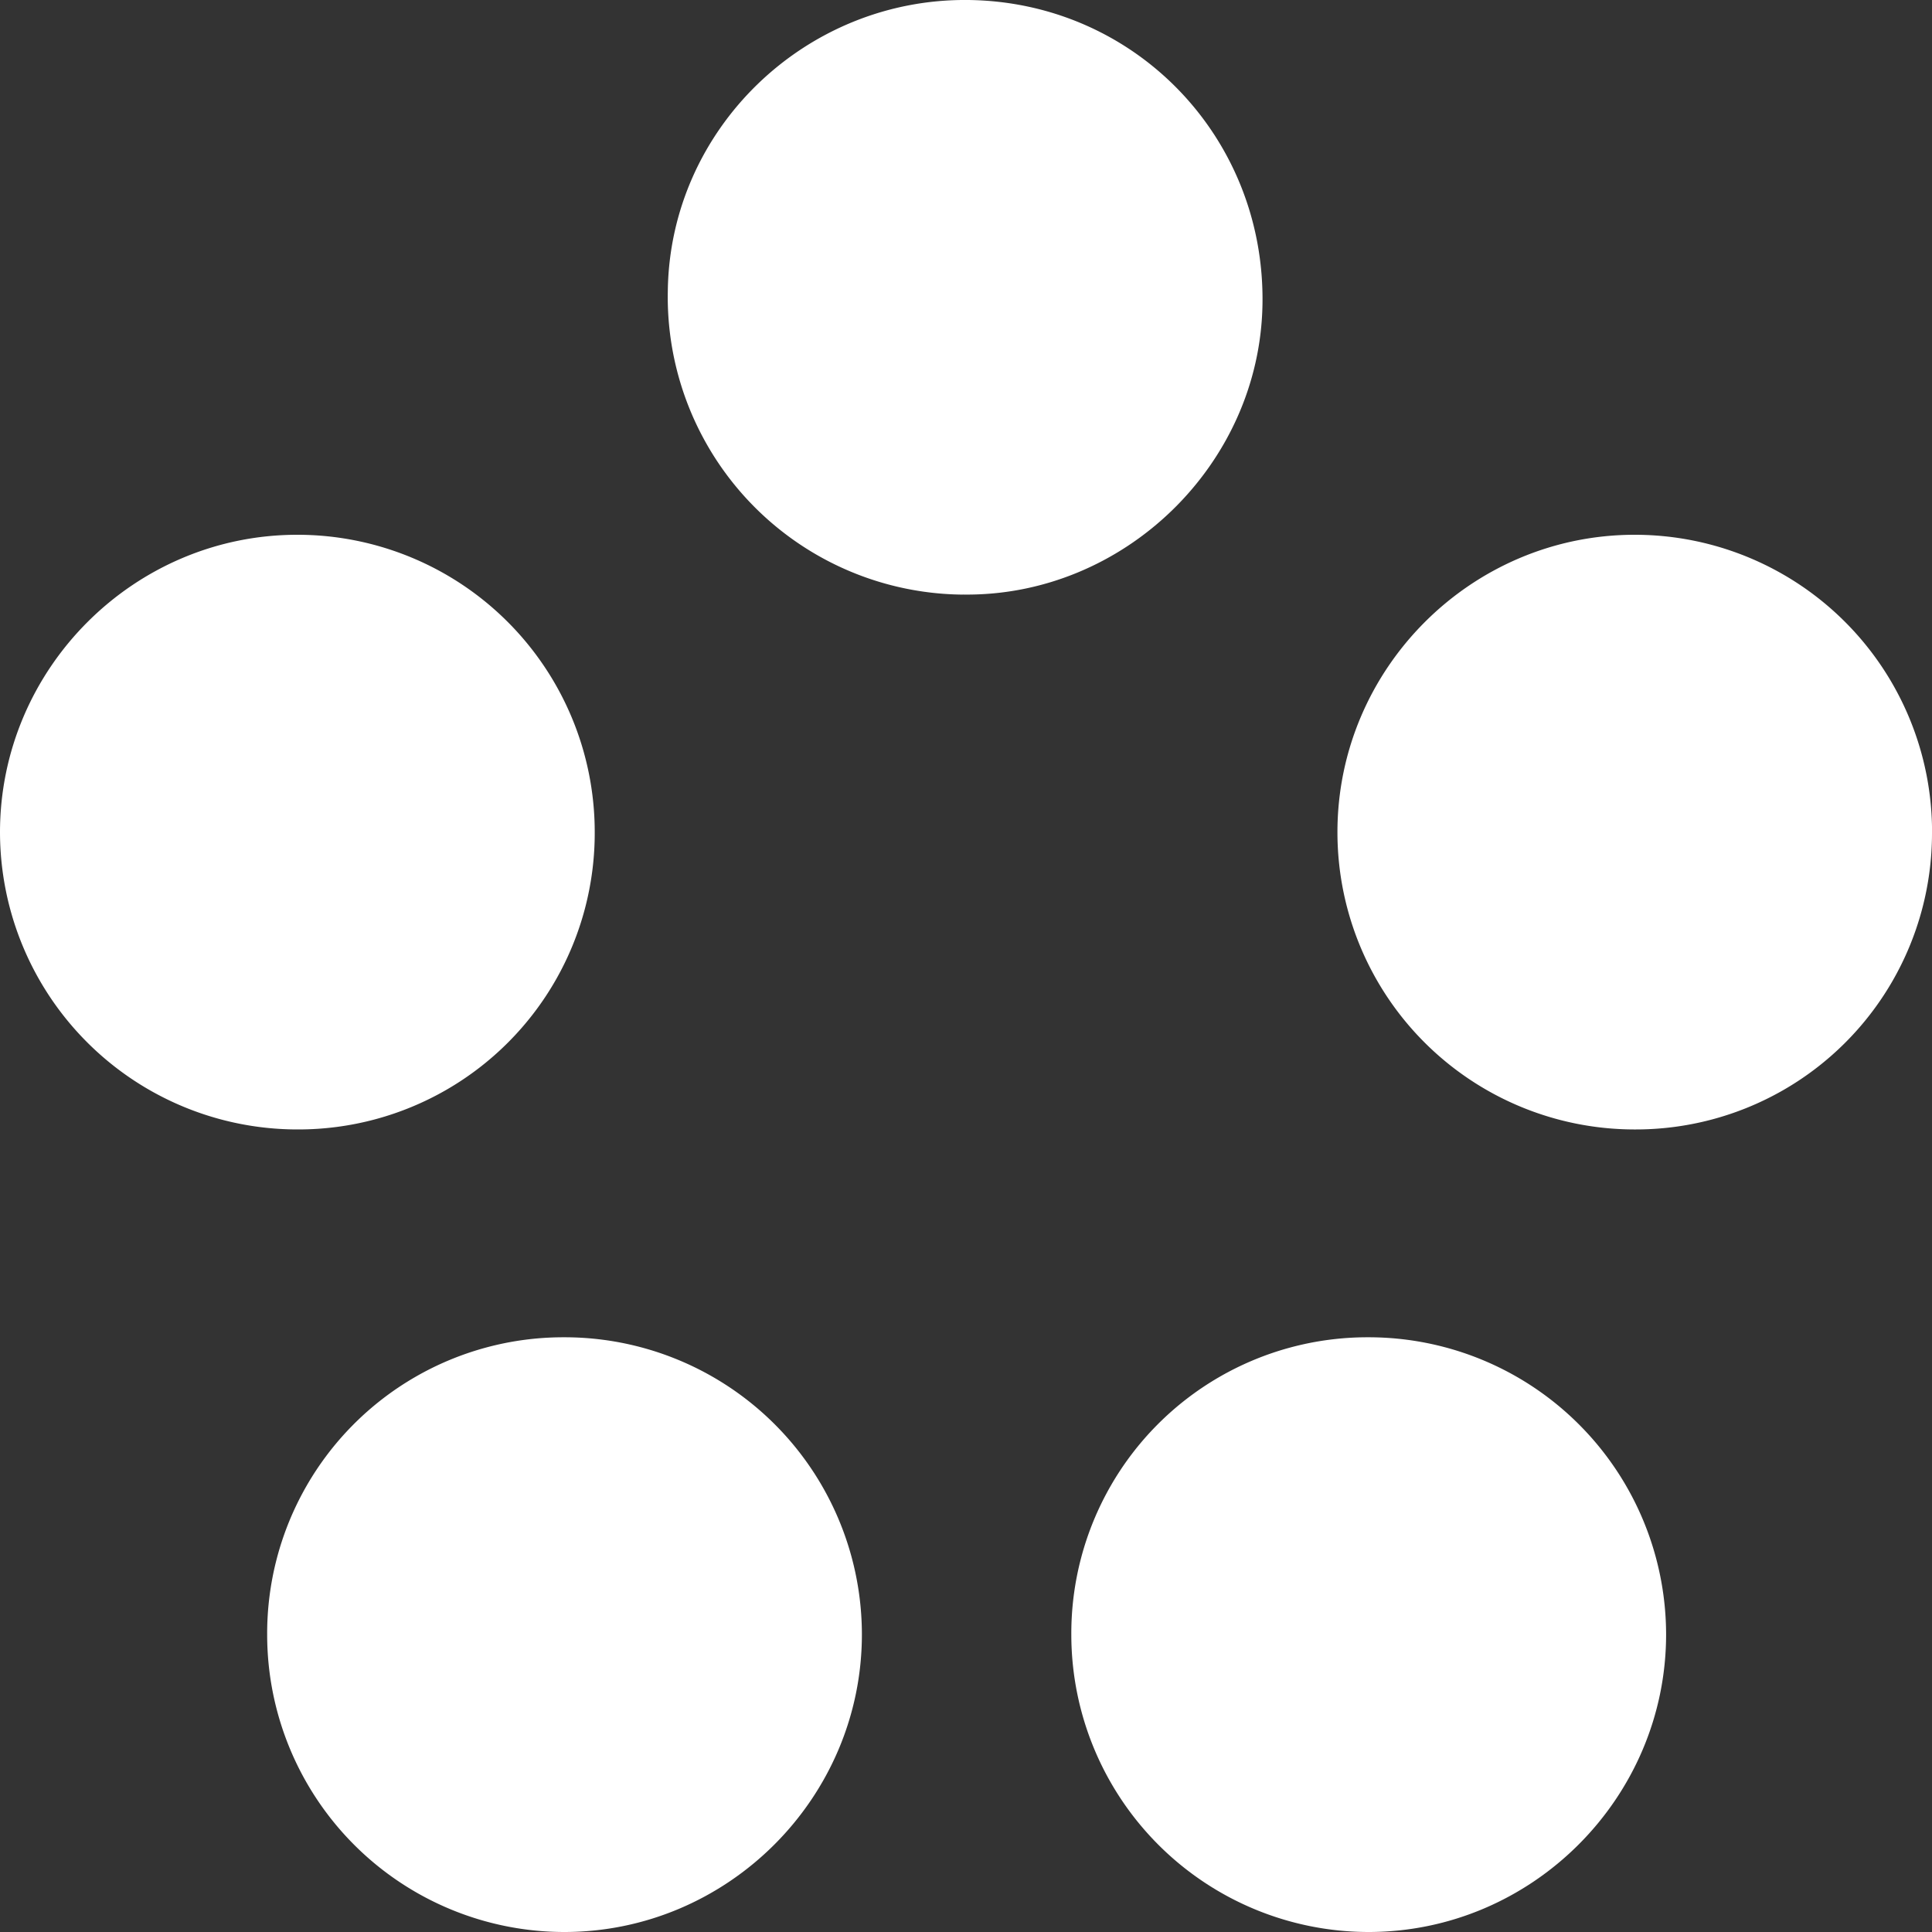 <svg xmlns="http://www.w3.org/2000/svg" width="35" height="35" fill="none" viewBox="0 0 35 35"><rect x="0" y="0" width="35" height="35" fill="#333333" stroke="none"/><g fill="#fff" clip-path="url(#a)"><path d="M5.401 20.461A5.39 5.39 0 0 1 0 15.081c-.001-2.97 2.431-5.4 5.398-5.393a5.386 5.386 0 0 1 5.376 5.373 5.37 5.37 0 0 1-5.373 5.4m4.809 3.765a5.387 5.387 0 0 1 5.404 5.377c.003 2.967-2.43 5.4-5.397 5.397a5.387 5.387 0 0 1-5.377-5.372 5.366 5.366 0 0 1 5.37-5.402m14.568 0a5.39 5.39 0 0 1 5.405 5.378c.002 2.967-2.431 5.4-5.398 5.396a5.39 5.39 0 0 1-5.377-5.373 5.365 5.365 0 0 1 5.37-5.401M35 15.094a5.367 5.367 0 0 1-5.404 5.367 5.384 5.384 0 0 1-5.367-5.38c-.003-2.97 2.429-5.4 5.397-5.393a5.385 5.385 0 0 1 5.375 5.406m-17.554-4.322a5.393 5.393 0 0 1-5.349-5.503c.038-2.93 2.488-5.3 5.441-5.269 3.014.034 5.381 2.48 5.332 5.511-.047 2.908-2.515 5.3-5.425 5.26z"/></g><defs><clipPath id="a"><path fill="#fff" d="M0 0h35v35H0z"/></clipPath></defs></svg>